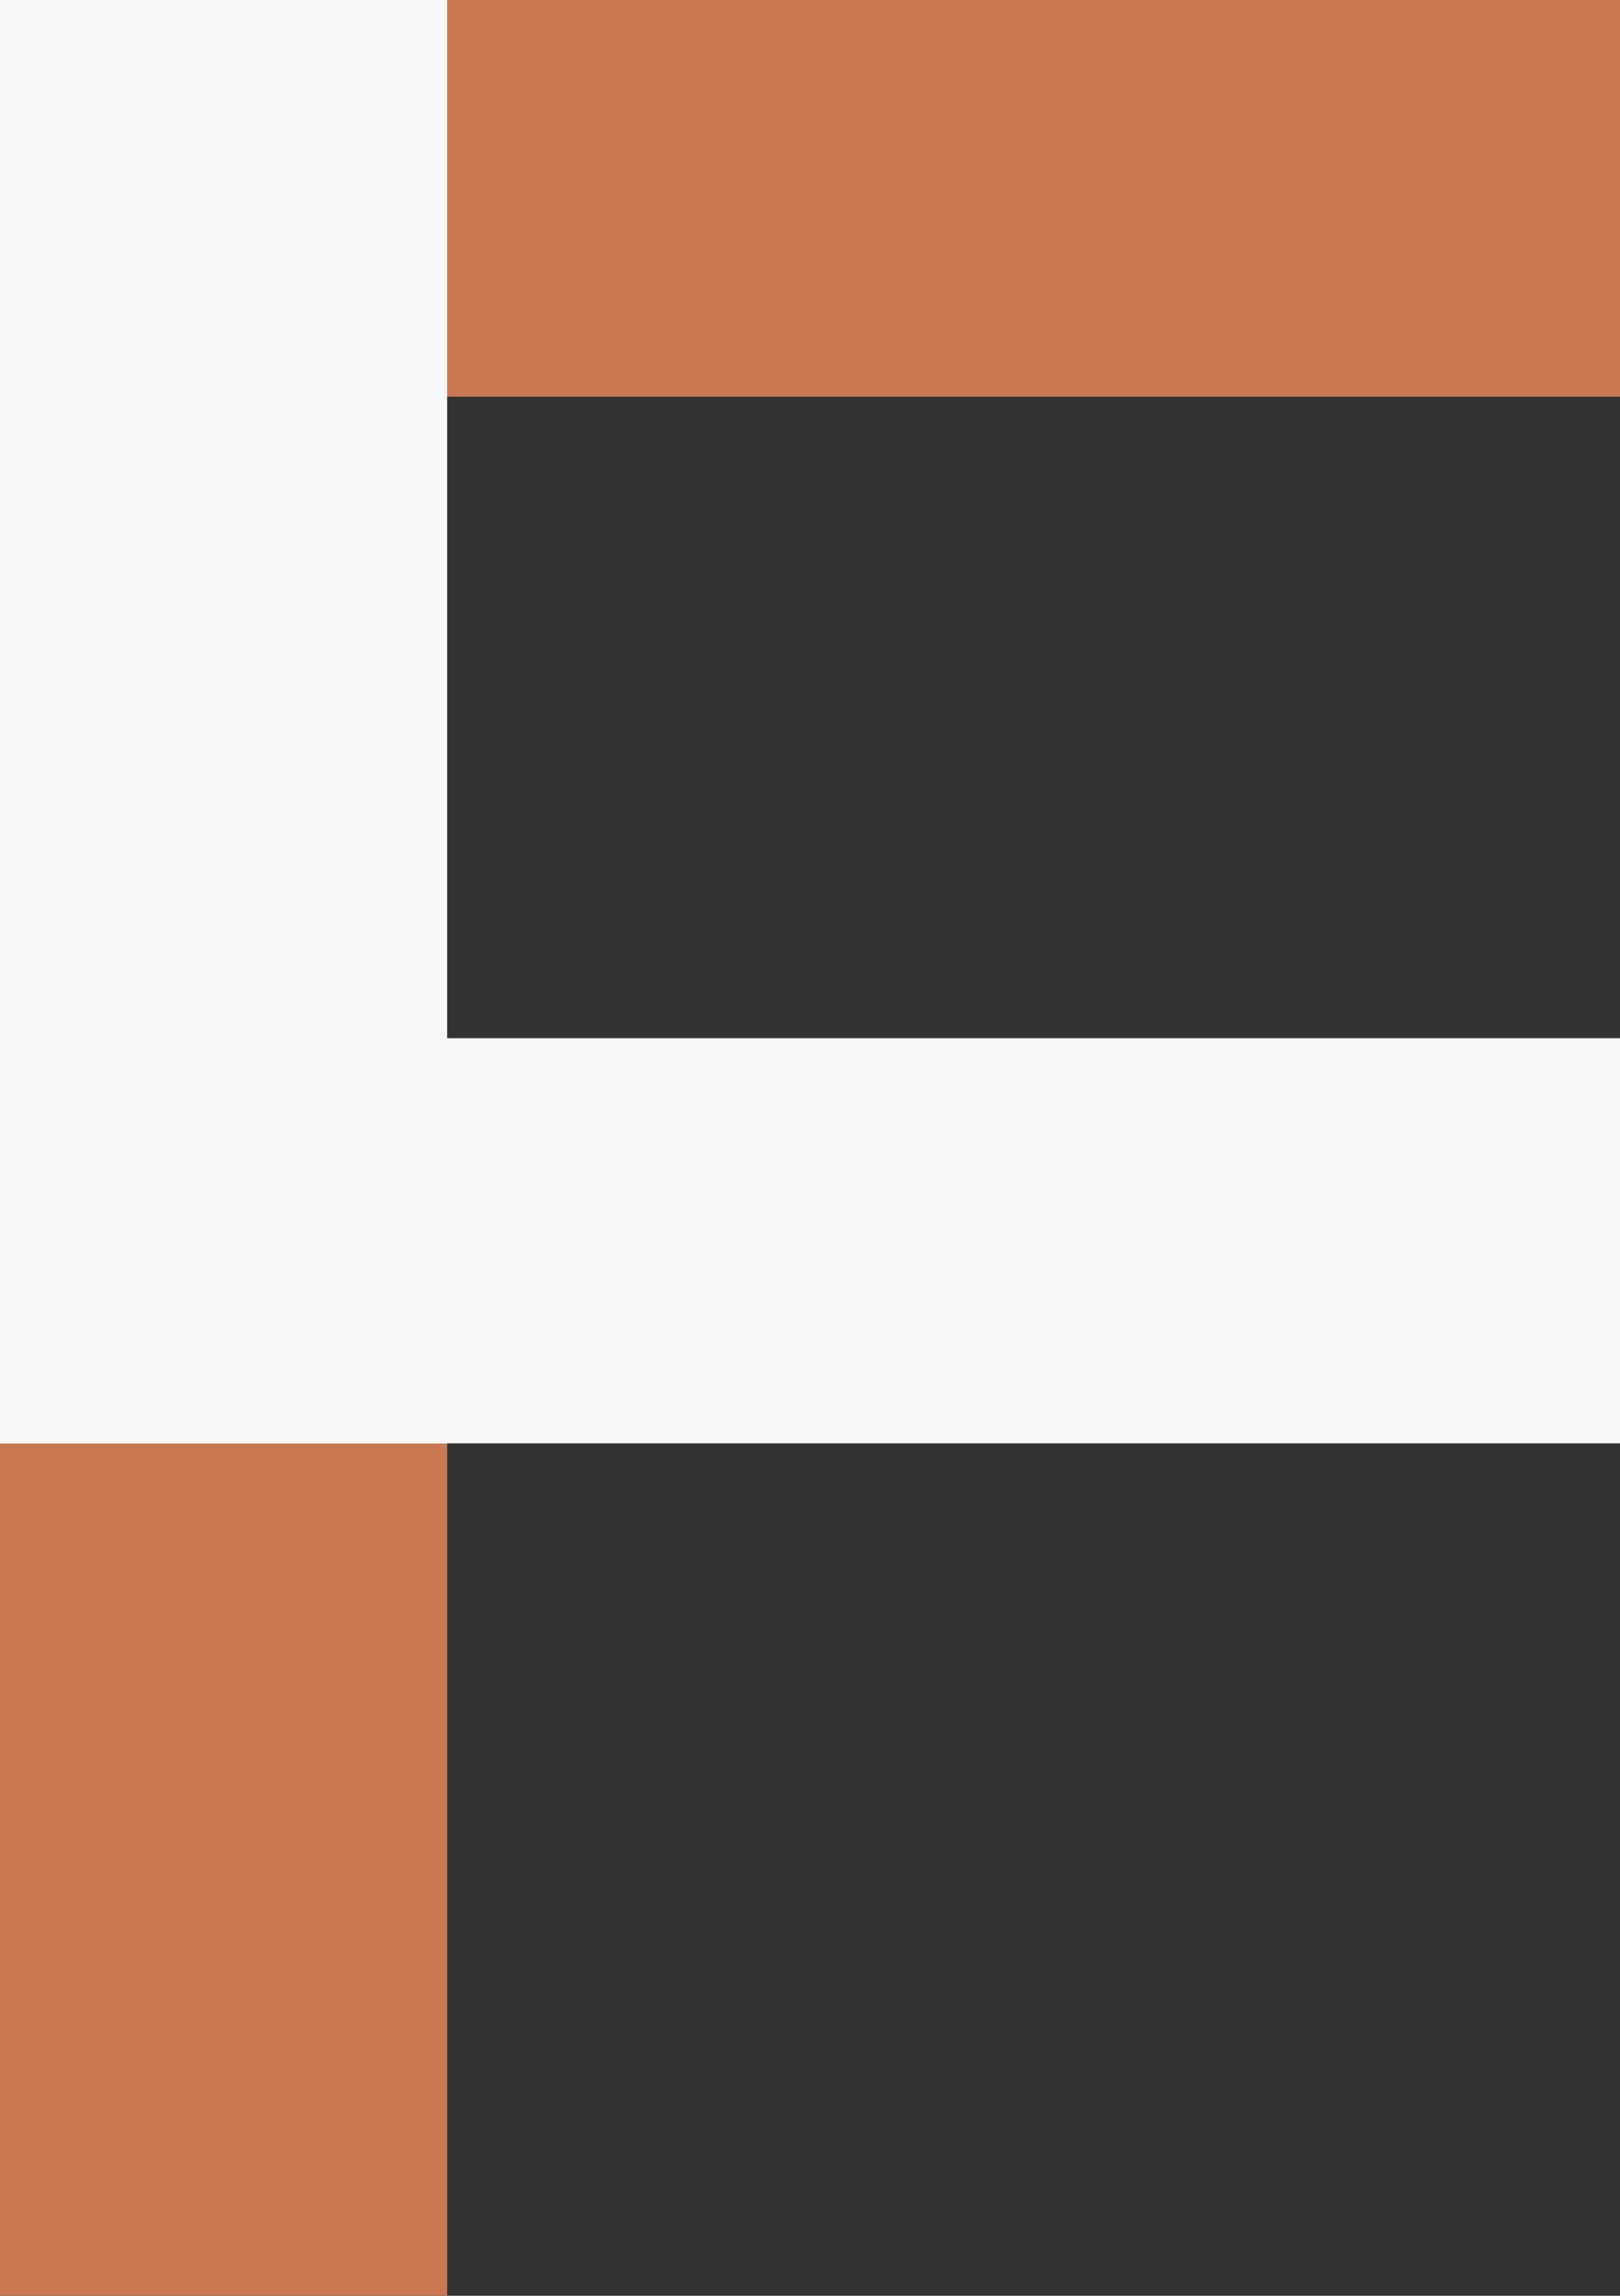 <?xml version="1.0"?>
<svg xmlns="http://www.w3.org/2000/svg" width="515.634" height="730.481" viewBox="0 0 515.634 730.481">
  <rect x="0" y="0" width="515.634" height="730.481" fill="#333333" stroke="none"/>
  <g id="Group_34718" data-name="Group 34718" transform="translate(-195.637 -17033.348)">
    <rect id="Rectangle_14888" data-name="Rectangle 14888" width="515.634" height="126.223" transform="translate(195.637 17033.348)" fill="#c97851"/>
    <rect id="Rectangle_14889" data-name="Rectangle 14889" width="142.336" height="287.358" transform="translate(195.637 17476.471)" fill="#c97851"/>
    <rect id="Rectangle_14890" data-name="Rectangle 14890" width="142.336" height="459.236" transform="translate(195.637 17033.348)" fill="#f7f8f9"/>
    <rect id="Rectangle_14891" data-name="Rectangle 14891" width="515.634" height="128.908" transform="translate(195.637 17363.682)" fill="#f7f8f9"/>
  </g>
</svg>
